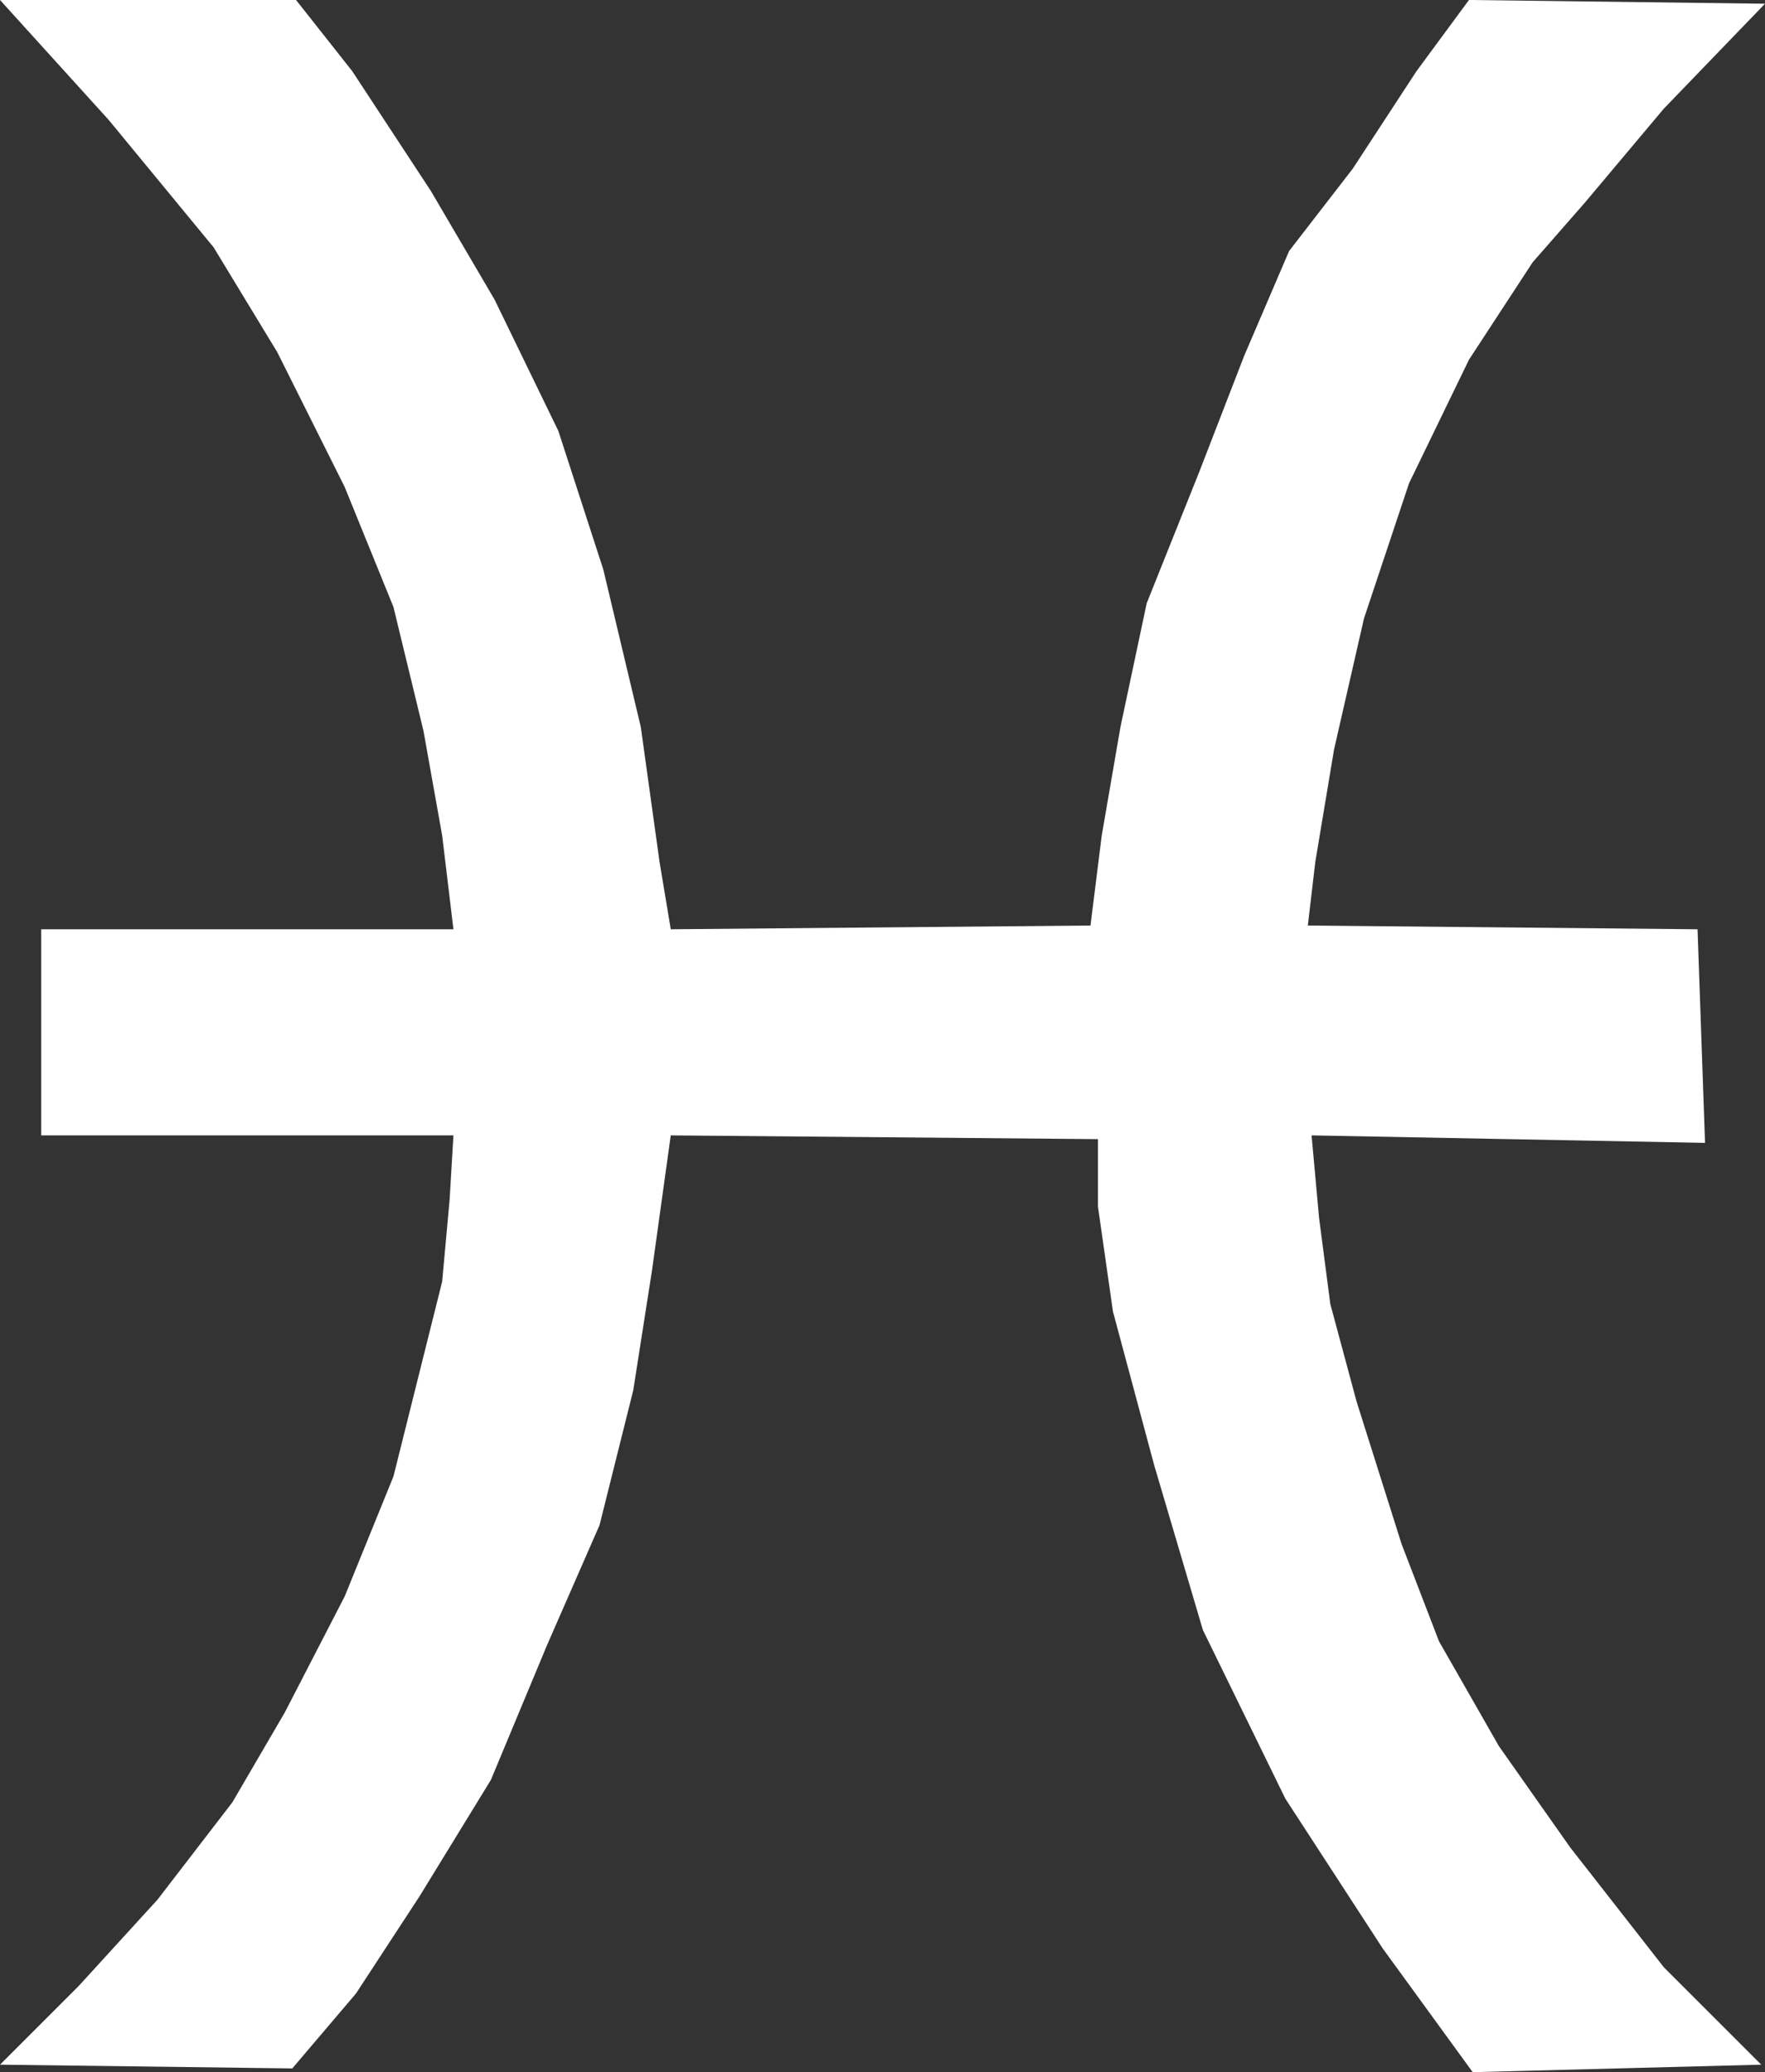 <?xml version="1.0" encoding="UTF-8" standalone="no"?> <!-- Created with Inkscape (http://www.inkscape.org/) --> <svg xmlns:inkscape="http://www.inkscape.org/namespaces/inkscape" xmlns:sodipodi="http://sodipodi.sourceforge.net/DTD/sodipodi-0.dtd" xmlns="http://www.w3.org/2000/svg" xmlns:svg="http://www.w3.org/2000/svg" id="svg182" width="188.826" height="221.7" viewBox="0 0 188.826 221.7" sodipodi:docname="Zodiak_2_6.svg" inkscape:version="1.2 (dc2aedaf03, 2022-05-15)"><rect x="0" y="0" width="188.826" height="221.7" fill="#333333" stroke="none"/> <defs id="defs186"></defs> <g inkscape:groupmode="layer" inkscape:label="Image" id="g188" transform="translate(-966.981,-649.866)"> <path style="fill:#ffffff;stroke-width:2.646;paint-order:fill markers stroke;fill-opacity:1" d="m 998.252,871.165 -31.271,-0.401 8.419,-8.419 8.419,-9.221 8.018,-10.424 5.613,-9.622 6.414,-12.428 5.212,-12.829 2.806,-11.225 2.405,-9.622 0.802,-8.82 0.401,-6.815 H 971.391 V 749.29 h 44.099 l -1.203,-10.023 -2.005,-11.225 -3.207,-13.23 -5.212,-12.829 -7.216,-14.433 -6.815,-11.225 -11.225,-13.631 -11.626,-12.829 h 31.671 l 6.014,7.617 8.419,12.829 6.815,11.626 6.815,14.032 4.811,14.833 4.009,16.838 2.005,14.433 1.203,7.216 44.901,-0.401 1.203,-9.622 2.005,-11.626 2.806,-13.23 5.613,-14.032 4.811,-12.428 4.811,-11.225 6.815,-8.82 6.815,-10.424 5.613,-7.617 31.671,0.401 -10.824,11.225 -8.419,10.023 -5.613,6.414 -6.815,10.424 -6.415,13.23 -4.811,14.433 -3.207,14.032 -2.005,12.027 -0.802,6.815 41.694,0.401 0.802,22.852 -42.095,-0.802 0.802,8.82 1.203,9.221 2.806,10.424 4.811,15.234 4.009,10.424 6.414,11.225 7.617,10.824 10.023,12.829 10.424,10.424 -30.87,0.802 -9.622,-13.23 -10.424,-16.036 -8.82,-18.041 -5.212,-17.64 -4.41,-16.437 -1.604,-11.225 v -7.216 l -45.703,-0.401 -2.005,14.433 -2.005,12.829 -3.608,14.433 -5.613,12.829 -6.013,14.433 -7.617,12.428 -6.815,10.424 z" id="path300"></path> </g> </svg> 